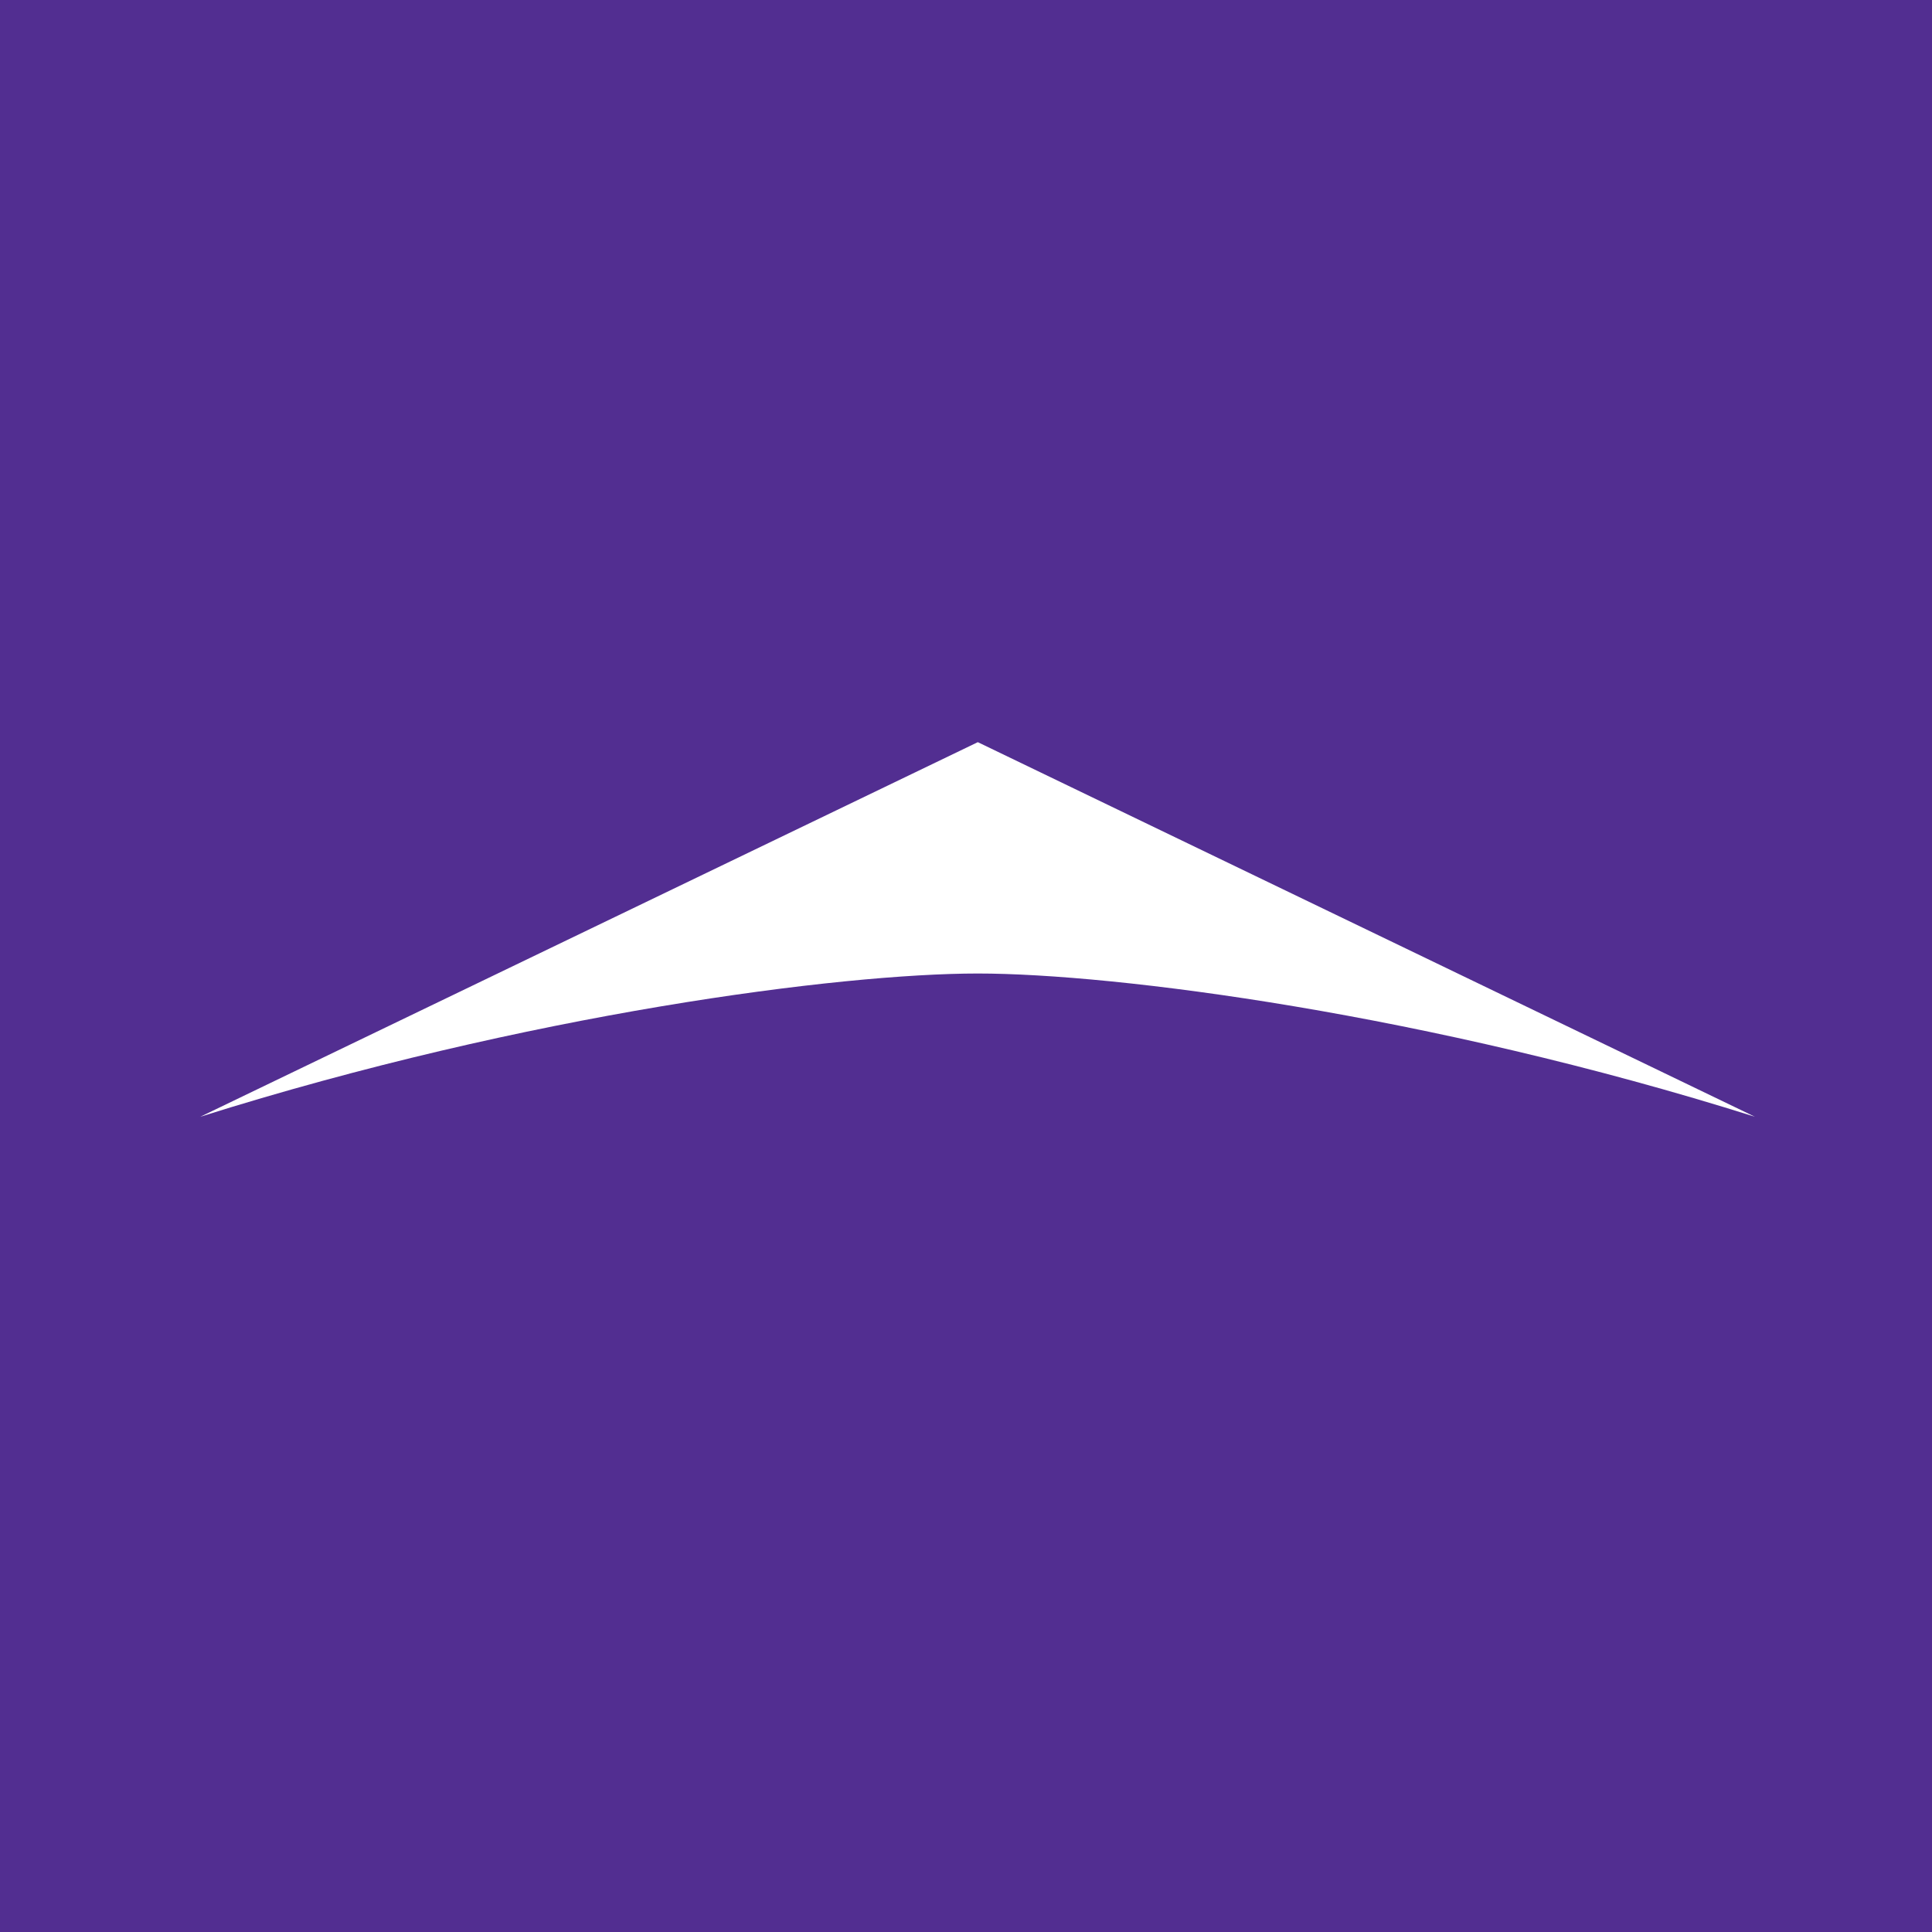 <svg width="192" height="192" viewBox="0 0 192 192" fill="none" xmlns="http://www.w3.org/2000/svg">
<rect width="192" height="192" fill="#522E91"/>
<g clip-path="url(#clip0_2_14)">
<path d="M97.174 73.756L174.403 110.983C141.86 100.722 110.761 96.746 97.174 96.746C83.588 96.746 52.467 100.722 19.902 110.983L97.174 73.756Z" fill="white"/>
</g>
<defs>
<clipPath id="clip0_2_14">
<rect width="154.537" height="37.234" fill="white" transform="translate(19.902 73.756)"/>
</clipPath>
</defs>
</svg>

